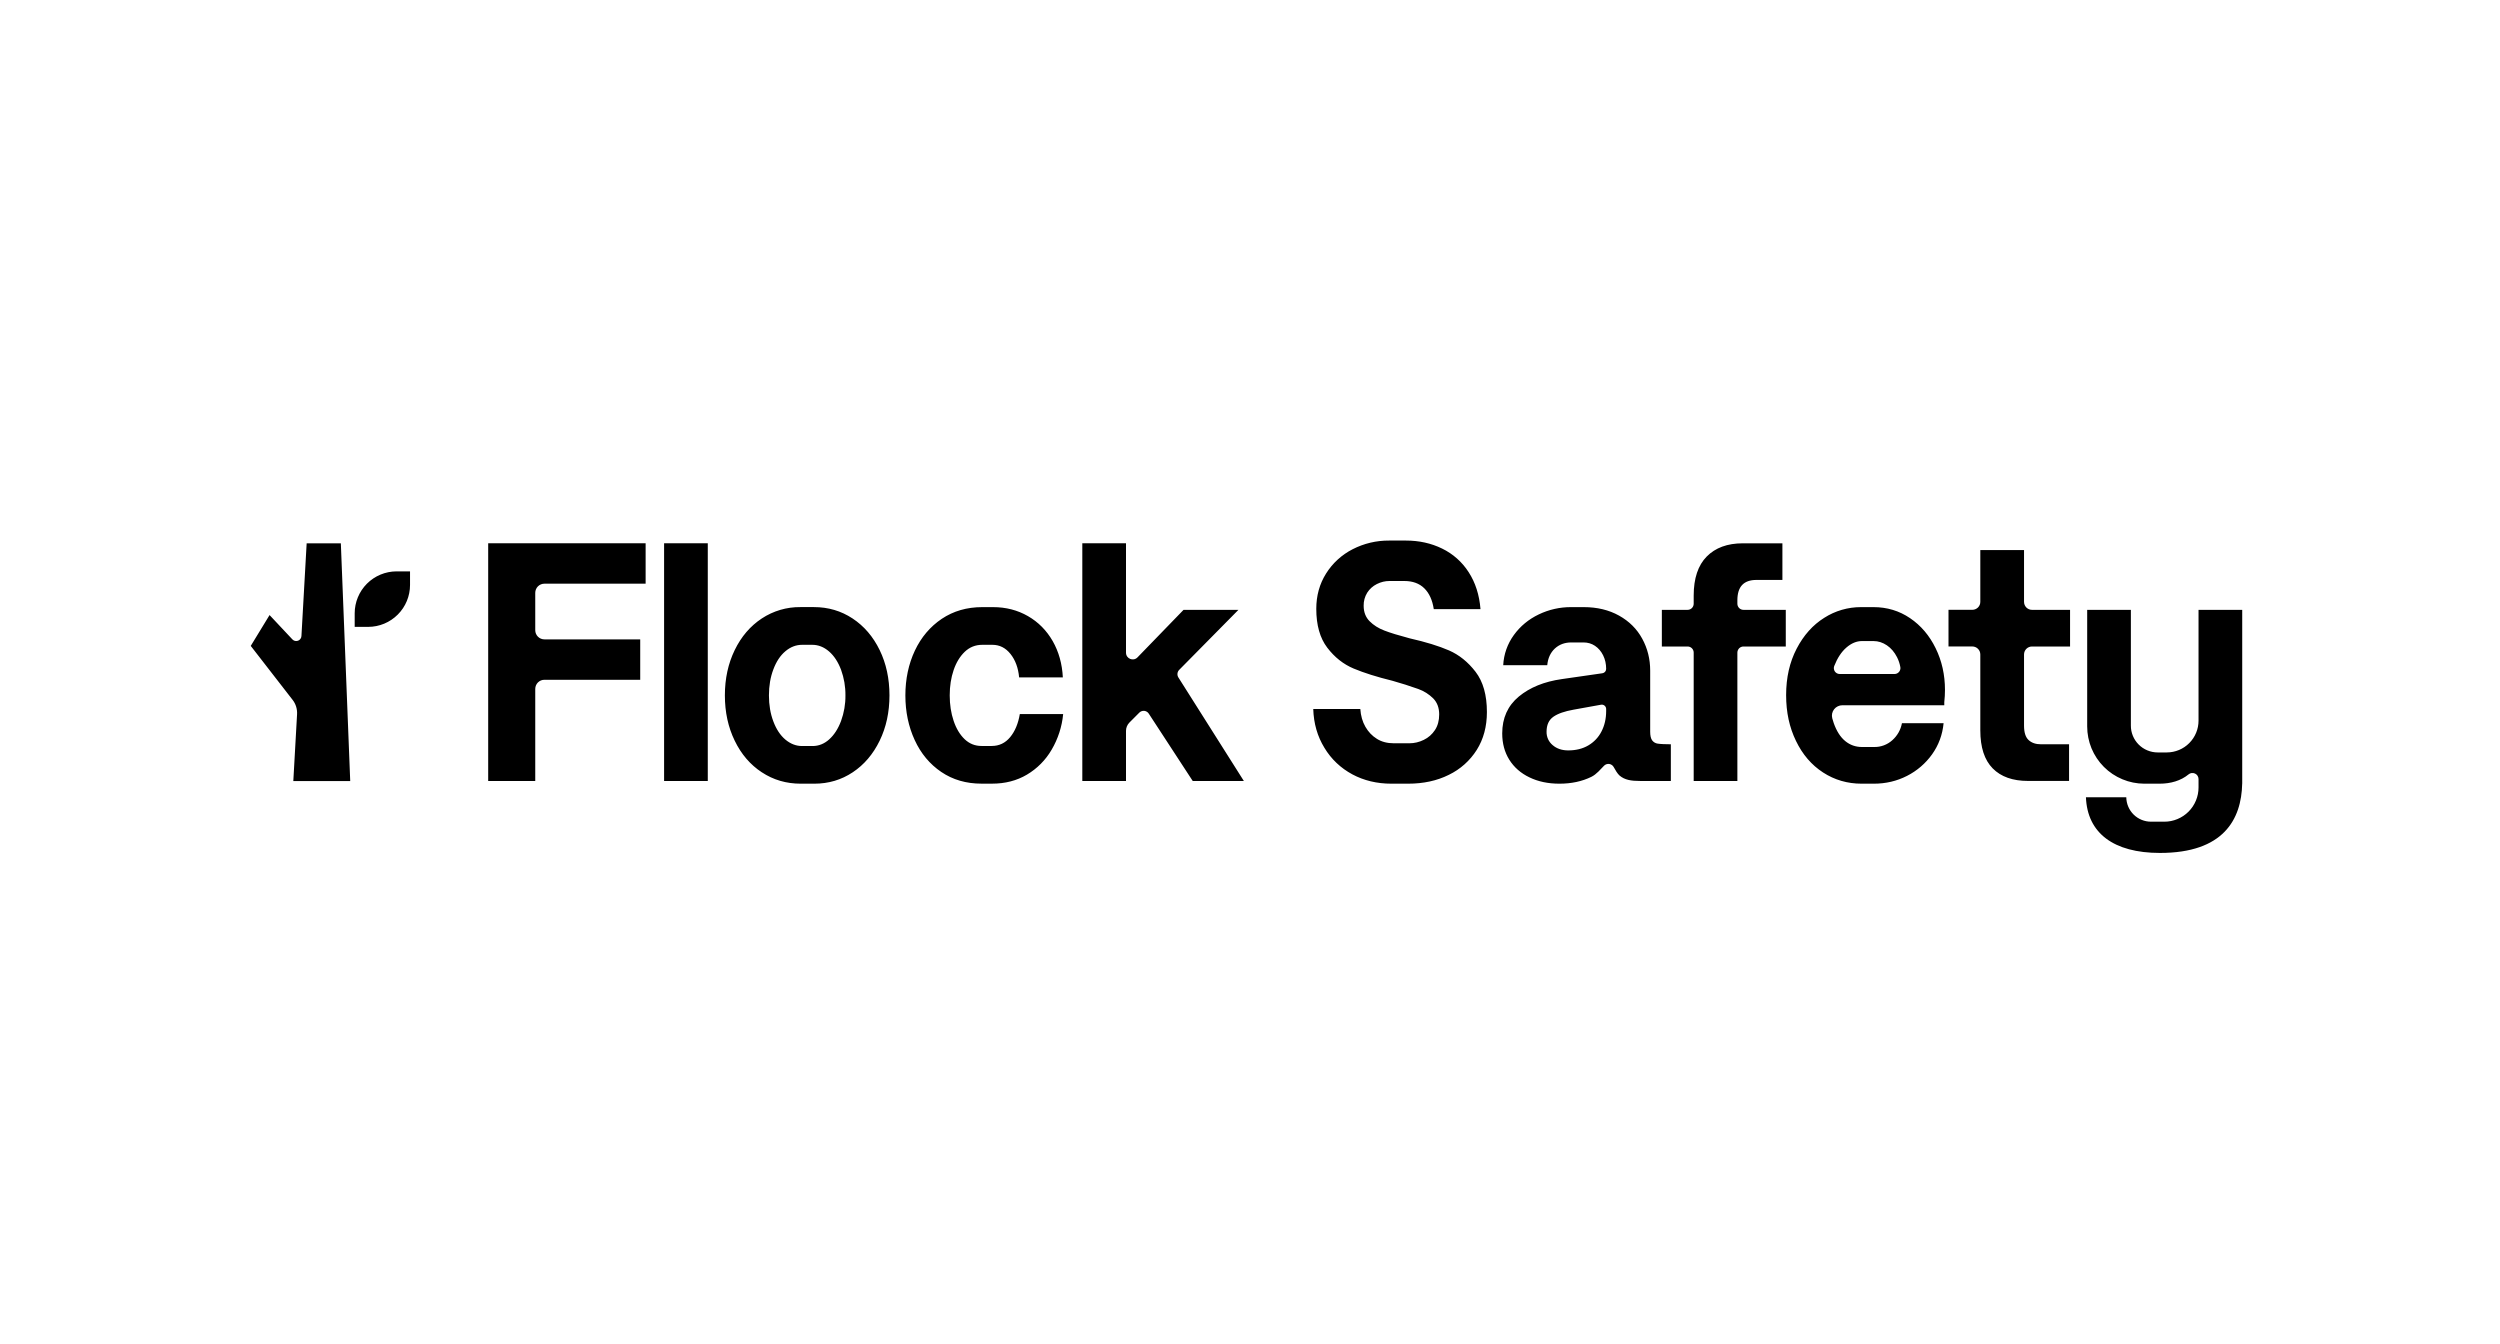 <svg width="80" height="43" viewBox="0 0 80 43" fill="none" xmlns="http://www.w3.org/2000/svg">
<g clip-path="url(#clip0_5874_680)">
<path d="M15.622 17.385H20.66V18.678H17.42C17.343 18.678 17.268 18.709 17.213 18.764C17.159 18.819 17.128 18.893 17.128 18.971V20.166C17.128 20.328 17.259 20.46 17.421 20.46H20.487V21.753H17.421C17.382 21.753 17.344 21.76 17.308 21.775C17.273 21.79 17.241 21.811 17.213 21.839C17.186 21.866 17.165 21.898 17.15 21.934C17.136 21.969 17.128 22.007 17.128 22.046V24.991H15.622V17.385ZM21.251 17.385H22.649V24.991H21.251V17.385ZM24.377 24.713C24.009 24.471 23.72 24.135 23.511 23.703C23.301 23.272 23.196 22.789 23.196 22.252C23.196 21.716 23.301 21.233 23.511 20.802C23.72 20.371 24.009 20.034 24.377 19.791C24.744 19.549 25.174 19.422 25.613 19.427H26.046C26.502 19.427 26.914 19.548 27.282 19.791C27.65 20.034 27.939 20.371 28.149 20.802C28.358 21.232 28.463 21.716 28.463 22.252C28.463 22.789 28.358 23.272 28.149 23.703C27.939 24.134 27.652 24.471 27.288 24.713C26.923 24.956 26.513 25.078 26.058 25.078H25.625C25.162 25.078 24.747 24.957 24.378 24.713H24.377ZM26.534 23.66C26.693 23.518 26.819 23.322 26.913 23.073C27.009 22.81 27.057 22.532 27.054 22.253C27.057 21.973 27.009 21.695 26.914 21.433C26.819 21.183 26.692 20.987 26.529 20.846C26.366 20.705 26.187 20.634 25.992 20.634H25.667C25.472 20.634 25.294 20.703 25.131 20.841C24.968 20.978 24.84 21.172 24.747 21.422C24.652 21.672 24.606 21.949 24.606 22.253C24.606 22.557 24.652 22.835 24.747 23.085C24.84 23.334 24.968 23.528 25.131 23.666C25.294 23.803 25.473 23.873 25.667 23.873H26.003C26.198 23.873 26.376 23.802 26.535 23.66L26.534 23.66ZM30.121 24.703C29.753 24.453 29.468 24.113 29.27 23.681C29.072 23.251 28.972 22.775 28.972 22.253C28.972 21.731 29.074 21.246 29.276 20.819C29.478 20.391 29.765 20.053 30.137 19.802C30.509 19.553 30.941 19.428 31.431 19.428H31.778C32.19 19.428 32.562 19.524 32.895 19.716C33.227 19.907 33.49 20.174 33.686 20.514C33.88 20.855 33.989 21.242 34.011 21.677H32.612C32.584 21.373 32.492 21.123 32.336 20.927C32.181 20.732 31.988 20.634 31.756 20.634H31.431C31.215 20.634 31.029 20.708 30.873 20.856C30.718 21.005 30.598 21.201 30.516 21.443C30.433 21.686 30.391 21.955 30.391 22.252C30.391 22.549 30.433 22.821 30.516 23.067C30.598 23.313 30.717 23.509 30.868 23.654C31.02 23.799 31.2 23.871 31.409 23.871H31.734C31.973 23.871 32.169 23.777 32.325 23.589C32.48 23.401 32.583 23.154 32.634 22.85H34.021C33.983 23.253 33.857 23.642 33.652 23.991C33.461 24.32 33.189 24.595 32.861 24.789C32.536 24.981 32.164 25.077 31.745 25.077H31.409C30.918 25.077 30.488 24.952 30.12 24.702L30.121 24.703ZM34.634 24.991V17.385H36.032V20.886C36.032 21.079 36.266 21.174 36.4 21.036L37.874 19.515H39.63L37.734 21.436C37.703 21.467 37.684 21.508 37.679 21.552C37.674 21.596 37.684 21.641 37.708 21.678L39.803 24.991H38.167L36.76 22.835C36.744 22.81 36.723 22.79 36.698 22.775C36.673 22.76 36.646 22.75 36.617 22.747C36.588 22.744 36.559 22.748 36.531 22.758C36.504 22.767 36.479 22.783 36.459 22.803L36.141 23.122C36.072 23.192 36.032 23.287 36.032 23.386V24.991H34.634V24.99V24.991ZM43.275 24.779C42.906 24.582 42.597 24.29 42.382 23.931C42.157 23.565 42.038 23.151 42.024 22.687H43.53C43.545 22.905 43.599 23.095 43.693 23.258C43.787 23.421 43.909 23.549 44.061 23.643C44.212 23.738 44.393 23.785 44.602 23.785H45.101C45.26 23.785 45.413 23.748 45.561 23.676C45.709 23.604 45.828 23.499 45.919 23.361C46.009 23.224 46.054 23.057 46.054 22.861C46.054 22.651 45.991 22.481 45.865 22.351C45.729 22.215 45.564 22.111 45.383 22.047C45.111 21.95 44.837 21.863 44.559 21.785C44.06 21.662 43.647 21.532 43.318 21.394C42.989 21.256 42.708 21.034 42.473 20.726C42.238 20.418 42.121 20.004 42.121 19.482C42.121 19.062 42.225 18.685 42.435 18.352C42.642 18.021 42.937 17.752 43.285 17.575C43.645 17.39 44.045 17.295 44.45 17.298H44.992C45.411 17.298 45.796 17.383 46.145 17.553C46.493 17.721 46.788 17.983 46.996 18.308C47.213 18.642 47.339 19.037 47.376 19.493H45.881C45.837 19.203 45.736 18.981 45.577 18.825C45.418 18.669 45.205 18.592 44.938 18.592H44.461C44.323 18.592 44.19 18.624 44.06 18.689C43.93 18.754 43.827 18.847 43.751 18.966C43.673 19.092 43.634 19.237 43.637 19.384C43.637 19.587 43.701 19.752 43.827 19.879C43.953 20.006 44.11 20.105 44.298 20.177C44.486 20.25 44.757 20.333 45.111 20.427C45.624 20.543 46.043 20.672 46.367 20.813C46.692 20.955 46.976 21.183 47.218 21.498C47.46 21.813 47.581 22.242 47.581 22.785C47.581 23.249 47.472 23.653 47.256 23.997C47.039 24.341 46.729 24.618 46.362 24.795C45.983 24.984 45.548 25.078 45.057 25.078H44.526C44.063 25.078 43.646 24.978 43.274 24.779H43.275ZM53.045 23.796C53.009 23.791 52.975 23.779 52.944 23.76C52.913 23.741 52.887 23.717 52.866 23.687C52.826 23.629 52.806 23.539 52.806 23.415V21.46C52.806 21.09 52.721 20.749 52.551 20.438C52.382 20.127 52.134 19.88 51.809 19.699C51.484 19.518 51.108 19.428 50.682 19.428H50.281C49.921 19.425 49.566 19.505 49.241 19.661C48.916 19.817 48.65 20.036 48.445 20.319C48.239 20.601 48.12 20.937 48.103 21.286H49.512C49.533 21.061 49.615 20.884 49.755 20.753C49.896 20.623 50.072 20.558 50.281 20.558H50.671C50.808 20.558 50.932 20.594 51.039 20.666C51.148 20.739 51.235 20.84 51.3 20.97C51.365 21.101 51.397 21.246 51.397 21.405C51.397 21.475 51.346 21.534 51.277 21.544L49.978 21.731C49.415 21.811 48.956 21.997 48.602 22.29C48.248 22.584 48.071 22.977 48.071 23.469C48.071 23.788 48.146 24.069 48.298 24.312C48.45 24.554 48.665 24.743 48.943 24.876C49.221 25.011 49.541 25.078 49.902 25.078C50.284 25.078 50.624 25.005 50.921 24.86C51.09 24.778 51.219 24.614 51.333 24.5C51.355 24.478 51.381 24.463 51.41 24.454C51.439 24.445 51.469 24.442 51.499 24.447C51.529 24.452 51.557 24.464 51.582 24.482C51.606 24.499 51.626 24.523 51.64 24.549C51.683 24.631 51.763 24.764 51.825 24.817C51.991 24.959 52.199 24.991 52.481 24.991H53.467V23.817C53.315 23.817 53.124 23.81 53.045 23.796ZM51.397 22.753C51.397 22.998 51.346 23.218 51.246 23.41C51.151 23.596 51.004 23.75 50.823 23.855C50.643 23.96 50.429 24.013 50.184 24.013C49.982 24.013 49.815 23.957 49.685 23.844C49.623 23.792 49.572 23.727 49.538 23.652C49.505 23.578 49.488 23.497 49.49 23.415C49.49 23.198 49.562 23.039 49.707 22.937C49.852 22.835 50.068 22.76 50.357 22.709L51.232 22.551C51.253 22.547 51.273 22.548 51.293 22.553C51.313 22.558 51.331 22.568 51.347 22.581C51.363 22.594 51.376 22.611 51.384 22.63C51.393 22.648 51.397 22.668 51.397 22.689V22.753ZM54.003 20.688H53.179V19.515H54.003C54.111 19.515 54.198 19.427 54.198 19.319V19.059C54.198 18.508 54.337 18.091 54.615 17.809C54.893 17.527 55.278 17.386 55.769 17.386H57.037V18.558H56.203C56 18.558 55.848 18.613 55.747 18.721C55.646 18.829 55.596 18.993 55.596 19.21V19.319C55.596 19.427 55.683 19.515 55.791 19.515H57.145V20.688H55.791C55.765 20.688 55.74 20.693 55.716 20.703C55.692 20.713 55.671 20.727 55.653 20.745C55.635 20.764 55.621 20.785 55.611 20.809C55.601 20.832 55.596 20.858 55.596 20.883V24.991H54.198V20.883C54.198 20.775 54.111 20.688 54.003 20.688V20.688ZM64.769 17.602V19.259C64.769 19.401 64.883 19.515 65.023 19.515H66.242V20.688H65.023C64.956 20.688 64.891 20.715 64.843 20.763C64.795 20.811 64.769 20.876 64.769 20.943V23.22C64.769 23.437 64.817 23.591 64.915 23.681C65.012 23.772 65.144 23.817 65.31 23.817H66.21V24.99H64.898C64.407 24.99 64.03 24.856 63.766 24.588C63.502 24.32 63.37 23.915 63.37 23.372V20.942C63.37 20.909 63.363 20.876 63.351 20.845C63.338 20.814 63.319 20.786 63.295 20.762C63.272 20.738 63.244 20.72 63.213 20.707C63.182 20.694 63.149 20.687 63.115 20.687H62.352V19.514H63.115C63.149 19.514 63.182 19.507 63.213 19.494C63.244 19.481 63.272 19.462 63.296 19.439C63.319 19.415 63.338 19.387 63.351 19.356C63.364 19.325 63.37 19.292 63.37 19.258V17.602L64.769 17.602ZM71.751 23.866V19.515H70.353V23.06C70.353 23.194 70.327 23.326 70.276 23.449C70.225 23.573 70.15 23.685 70.056 23.779C69.962 23.874 69.85 23.949 69.727 24C69.603 24.051 69.471 24.078 69.338 24.078H69.044C68.931 24.078 68.82 24.055 68.716 24.012C68.612 23.969 68.517 23.906 68.438 23.826C68.358 23.746 68.295 23.652 68.252 23.547C68.209 23.443 68.187 23.332 68.188 23.219V19.515H66.79V23.246C66.79 23.486 66.837 23.724 66.928 23.946C67.02 24.168 67.154 24.37 67.324 24.54C67.493 24.71 67.695 24.845 67.917 24.937C68.139 25.03 68.376 25.077 68.617 25.078H69.109C69.46 25.078 69.789 24.983 70.034 24.78C70.062 24.756 70.097 24.741 70.133 24.737C70.17 24.732 70.207 24.738 70.241 24.754C70.274 24.769 70.303 24.794 70.323 24.826C70.342 24.857 70.353 24.893 70.353 24.93V25.198C70.353 25.342 70.325 25.485 70.27 25.617C70.215 25.75 70.135 25.871 70.033 25.973C69.931 26.075 69.811 26.155 69.678 26.21C69.545 26.266 69.403 26.294 69.259 26.294H68.832C68.624 26.294 68.424 26.212 68.276 26.066C68.128 25.92 68.044 25.721 68.041 25.513H66.75C66.794 26.658 67.634 27.294 69.119 27.294C71.151 27.294 71.725 26.224 71.75 25.078H71.751V23.866V23.866ZM61.94 20.742C61.742 20.337 61.469 20.016 61.122 19.781C60.776 19.546 60.386 19.428 59.952 19.428H59.551C59.135 19.427 58.727 19.545 58.376 19.77C58.011 19.998 57.716 20.328 57.492 20.759C57.268 21.189 57.156 21.683 57.156 22.242C57.156 22.8 57.261 23.274 57.471 23.709C57.68 24.143 57.969 24.48 58.338 24.719C58.706 24.958 59.118 25.078 59.573 25.078H59.963C60.346 25.078 60.7 24.994 61.025 24.828C61.344 24.666 61.619 24.429 61.827 24.138C62.036 23.844 62.159 23.513 62.195 23.143H60.862C60.823 23.354 60.714 23.545 60.554 23.687C60.395 23.83 60.188 23.908 59.974 23.904H59.584C59.381 23.904 59.202 23.841 59.047 23.714C58.892 23.587 58.77 23.395 58.679 23.138C58.661 23.087 58.645 23.036 58.632 22.984C58.619 22.934 58.618 22.883 58.628 22.833C58.639 22.783 58.66 22.736 58.692 22.696C58.723 22.656 58.763 22.624 58.809 22.602C58.855 22.579 58.905 22.568 58.956 22.568H62.217V22.47C62.232 22.332 62.239 22.202 62.239 22.078C62.239 21.593 62.139 21.148 61.94 20.742ZM58.87 21.568C58.84 21.568 58.81 21.561 58.783 21.547C58.756 21.533 58.733 21.512 58.716 21.488C58.699 21.463 58.688 21.434 58.684 21.404C58.68 21.374 58.684 21.344 58.694 21.315L58.695 21.313C58.796 21.056 58.926 20.858 59.085 20.721C59.244 20.583 59.41 20.514 59.584 20.514H59.952C60.104 20.514 60.246 20.56 60.38 20.65C60.514 20.741 60.622 20.867 60.705 21.03C60.756 21.13 60.791 21.236 60.811 21.347C60.816 21.374 60.815 21.402 60.807 21.428C60.8 21.455 60.788 21.479 60.77 21.5C60.752 21.521 60.73 21.538 60.706 21.55C60.681 21.562 60.654 21.568 60.626 21.568H58.87ZM12.688 18.285H13.121V18.718C13.121 19.074 12.98 19.415 12.729 19.666C12.478 19.918 12.138 20.059 11.783 20.06H11.35V19.626C11.35 19.271 11.491 18.93 11.742 18.678C11.993 18.427 12.333 18.285 12.688 18.284V18.285ZM11.207 24.995L10.907 17.386H9.813L9.646 20.354C9.644 20.387 9.633 20.419 9.613 20.445C9.594 20.472 9.567 20.492 9.536 20.503C9.505 20.514 9.471 20.516 9.439 20.509C9.407 20.501 9.378 20.484 9.356 20.46L8.626 19.682L8.024 20.669L9.362 22.394C9.465 22.525 9.515 22.689 9.506 22.855L9.386 24.995H11.207V24.995Z" fill="black"/>
</g>
<defs>
<clipPath id="clip0_5874_680">
<rect width="64.143" height="12.912" fill="white" transform="translate(7.857 15.007)"/>
</clipPath>
</defs>
</svg>
